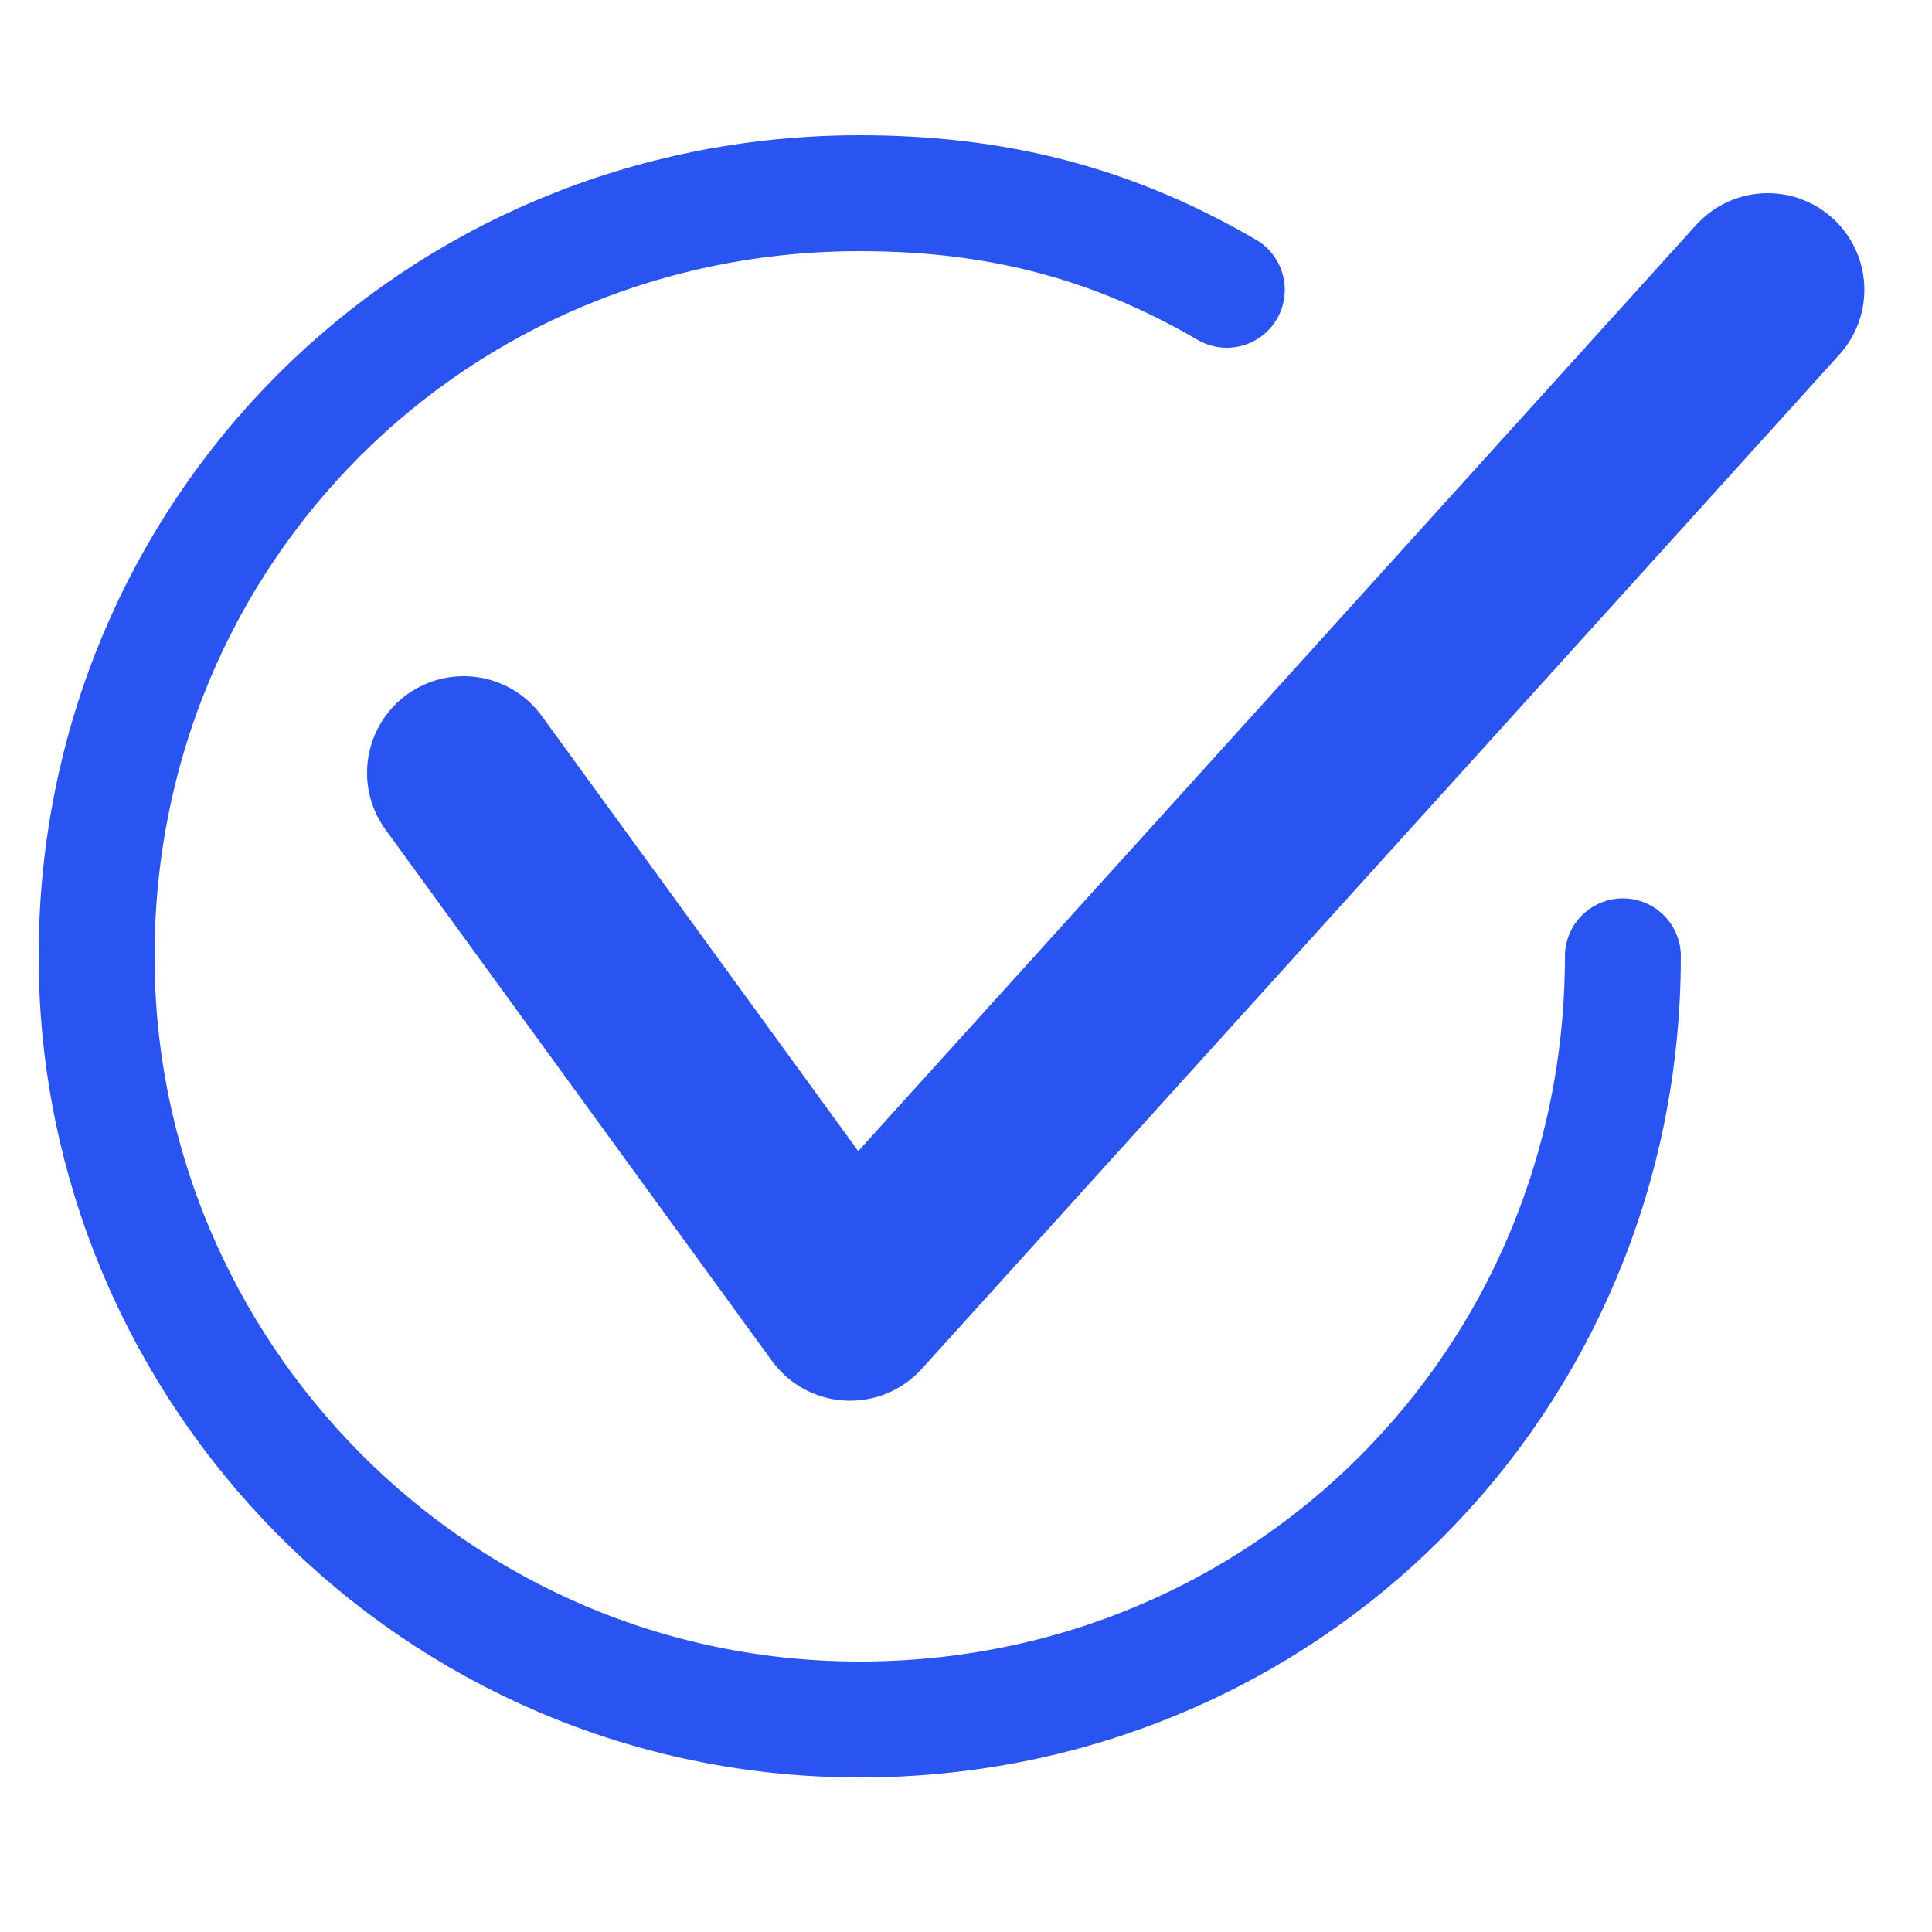 <svg width="50" height="50" viewBox="0 0 50 50" fill="none" xmlns="http://www.w3.org/2000/svg">
<path d="M11.999 20L22 33.75L45.749 7.5" stroke="#2954F0" stroke-width="5" stroke-linecap="round" stroke-linejoin="round"/>
<path d="M42 24.75C42 35.75 33.25 44.5 22.25 44.5C11.25 44.5 2.5 35.5 2.5 24.75C2.5 13.75 11.25 5 22.25 5C25.75 5 28.75 5.75 31.75 7.5" stroke="#2954F0" stroke-width="3" stroke-linecap="round" stroke-linejoin="round"/>
</svg>
